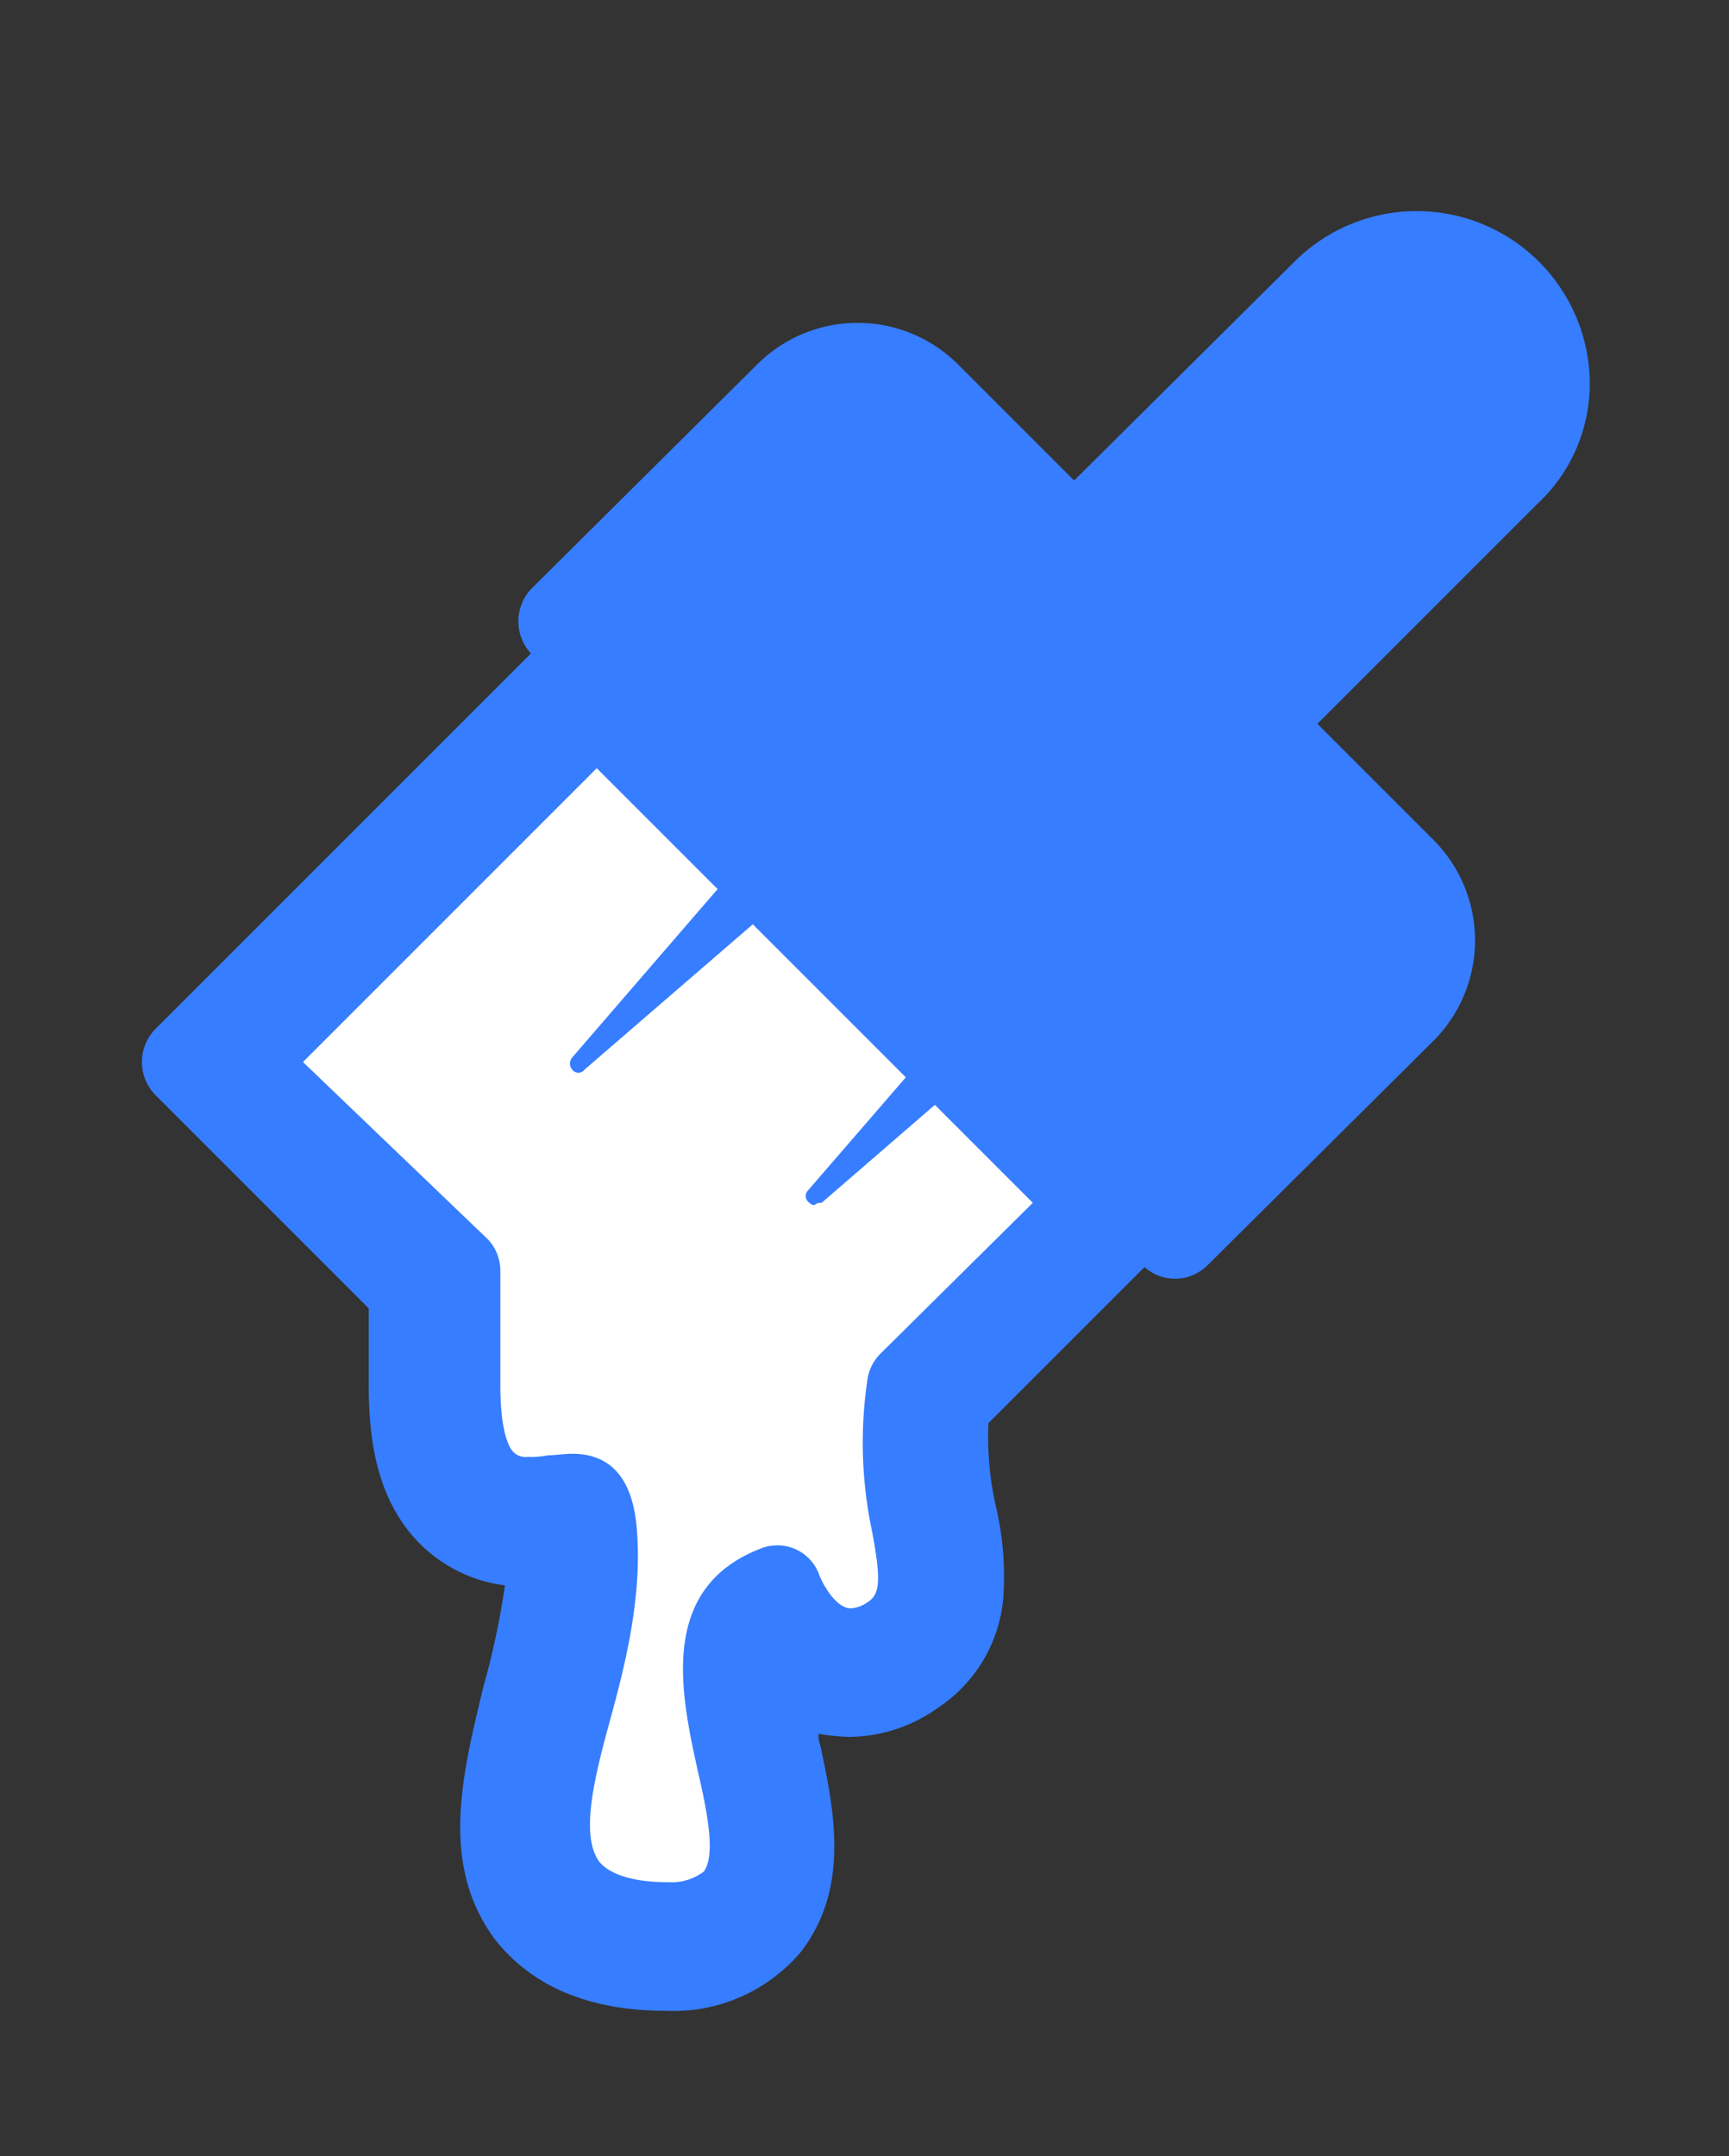 <svg id="hs-recolor" xmlns="http://www.w3.org/2000/svg" viewBox="0 0 113 140.9"><rect x="0" y="0" width="113" height="140.9" fill="#333333" stroke="none"/><title>recolor-02</title><path d="M103.9,25.1a11.31,11.31,0,0,0-19.3-8L70.2,31.4l-7.6-7.6a9.29,9.29,0,0,0-13.1,0h0L34.7,38.5a3.09,3.09,0,0,0,0,4.2L10.1,67.3a3.09,3.09,0,0,0,0,4.2l14,14v5.1c0,3.9.7,6.7,2.2,8.9a9.57,9.57,0,0,0,6.7,4.1,51.76,51.76,0,0,1-1.4,6.6c-1.4,5.8-2.9,11.7.8,16.6,2.4,3,6.1,4.6,11.1,4.6a10.89,10.89,0,0,0,8.8-3.8c3.3-4.2,2.2-9.4,1.3-13.6a1.48,1.48,0,0,1-.1-.7,13.55,13.55,0,0,0,2,.2,10.05,10.05,0,0,0,5.8-1.9,9.59,9.59,0,0,0,4.3-7.7,19.78,19.78,0,0,0-.5-5.4,20.51,20.51,0,0,1-.5-5.5L74.8,82.8a3,3,0,0,0,4.1-.1L93.7,68a9.29,9.29,0,0,0,0-13.1l-7.6-7.6L100.4,33A10.75,10.75,0,0,0,103.9,25.1Z" fill="#377dff"/><path d="M57.5,88.5a3,3,0,0,0-.8,1.6,28,28,0,0,0,.3,10c.6,3.2.5,4.1-.3,4.6a2.1,2.1,0,0,1-1.1.4c-1,0-1.9-1.7-2.1-2.3a2.91,2.91,0,0,0-3.8-1.6c-6.7,2.6-5.2,9.5-4.1,14.5.6,2.6,1.2,5.5.4,6.6a3.51,3.51,0,0,1-2.3.7c-2.3,0-3.8-.5-4.5-1.3-1.3-1.7-.4-5.4.7-9.4S42,104,41.6,99.7c-.3-3.1-1.7-4.7-4.2-4.7h0c-.5,0-1.1.1-1.6.1a5.28,5.28,0,0,1-1.3.1,1.13,1.13,0,0,1-1.1-.5c-.3-.5-.7-1.6-.7-4.2V83.1a3,3,0,0,0-.8-2.1L19.8,69.4,39,50.2l7.9,7.9-9.5,11a.61.61,0,0,0,0,.8.5.5,0,0,0,.8,0l11-9.5,10,10-6.4,7.4a.53.53,0,0,0,.1.8c.1.1.3.2.4.1s.3-.1.4-.1l7.4-6.4,6.4,6.4Z" fill="#fff"/><rect x="11.5" y="19.3" width="90.1" height="112.3" fill="none"/></svg>